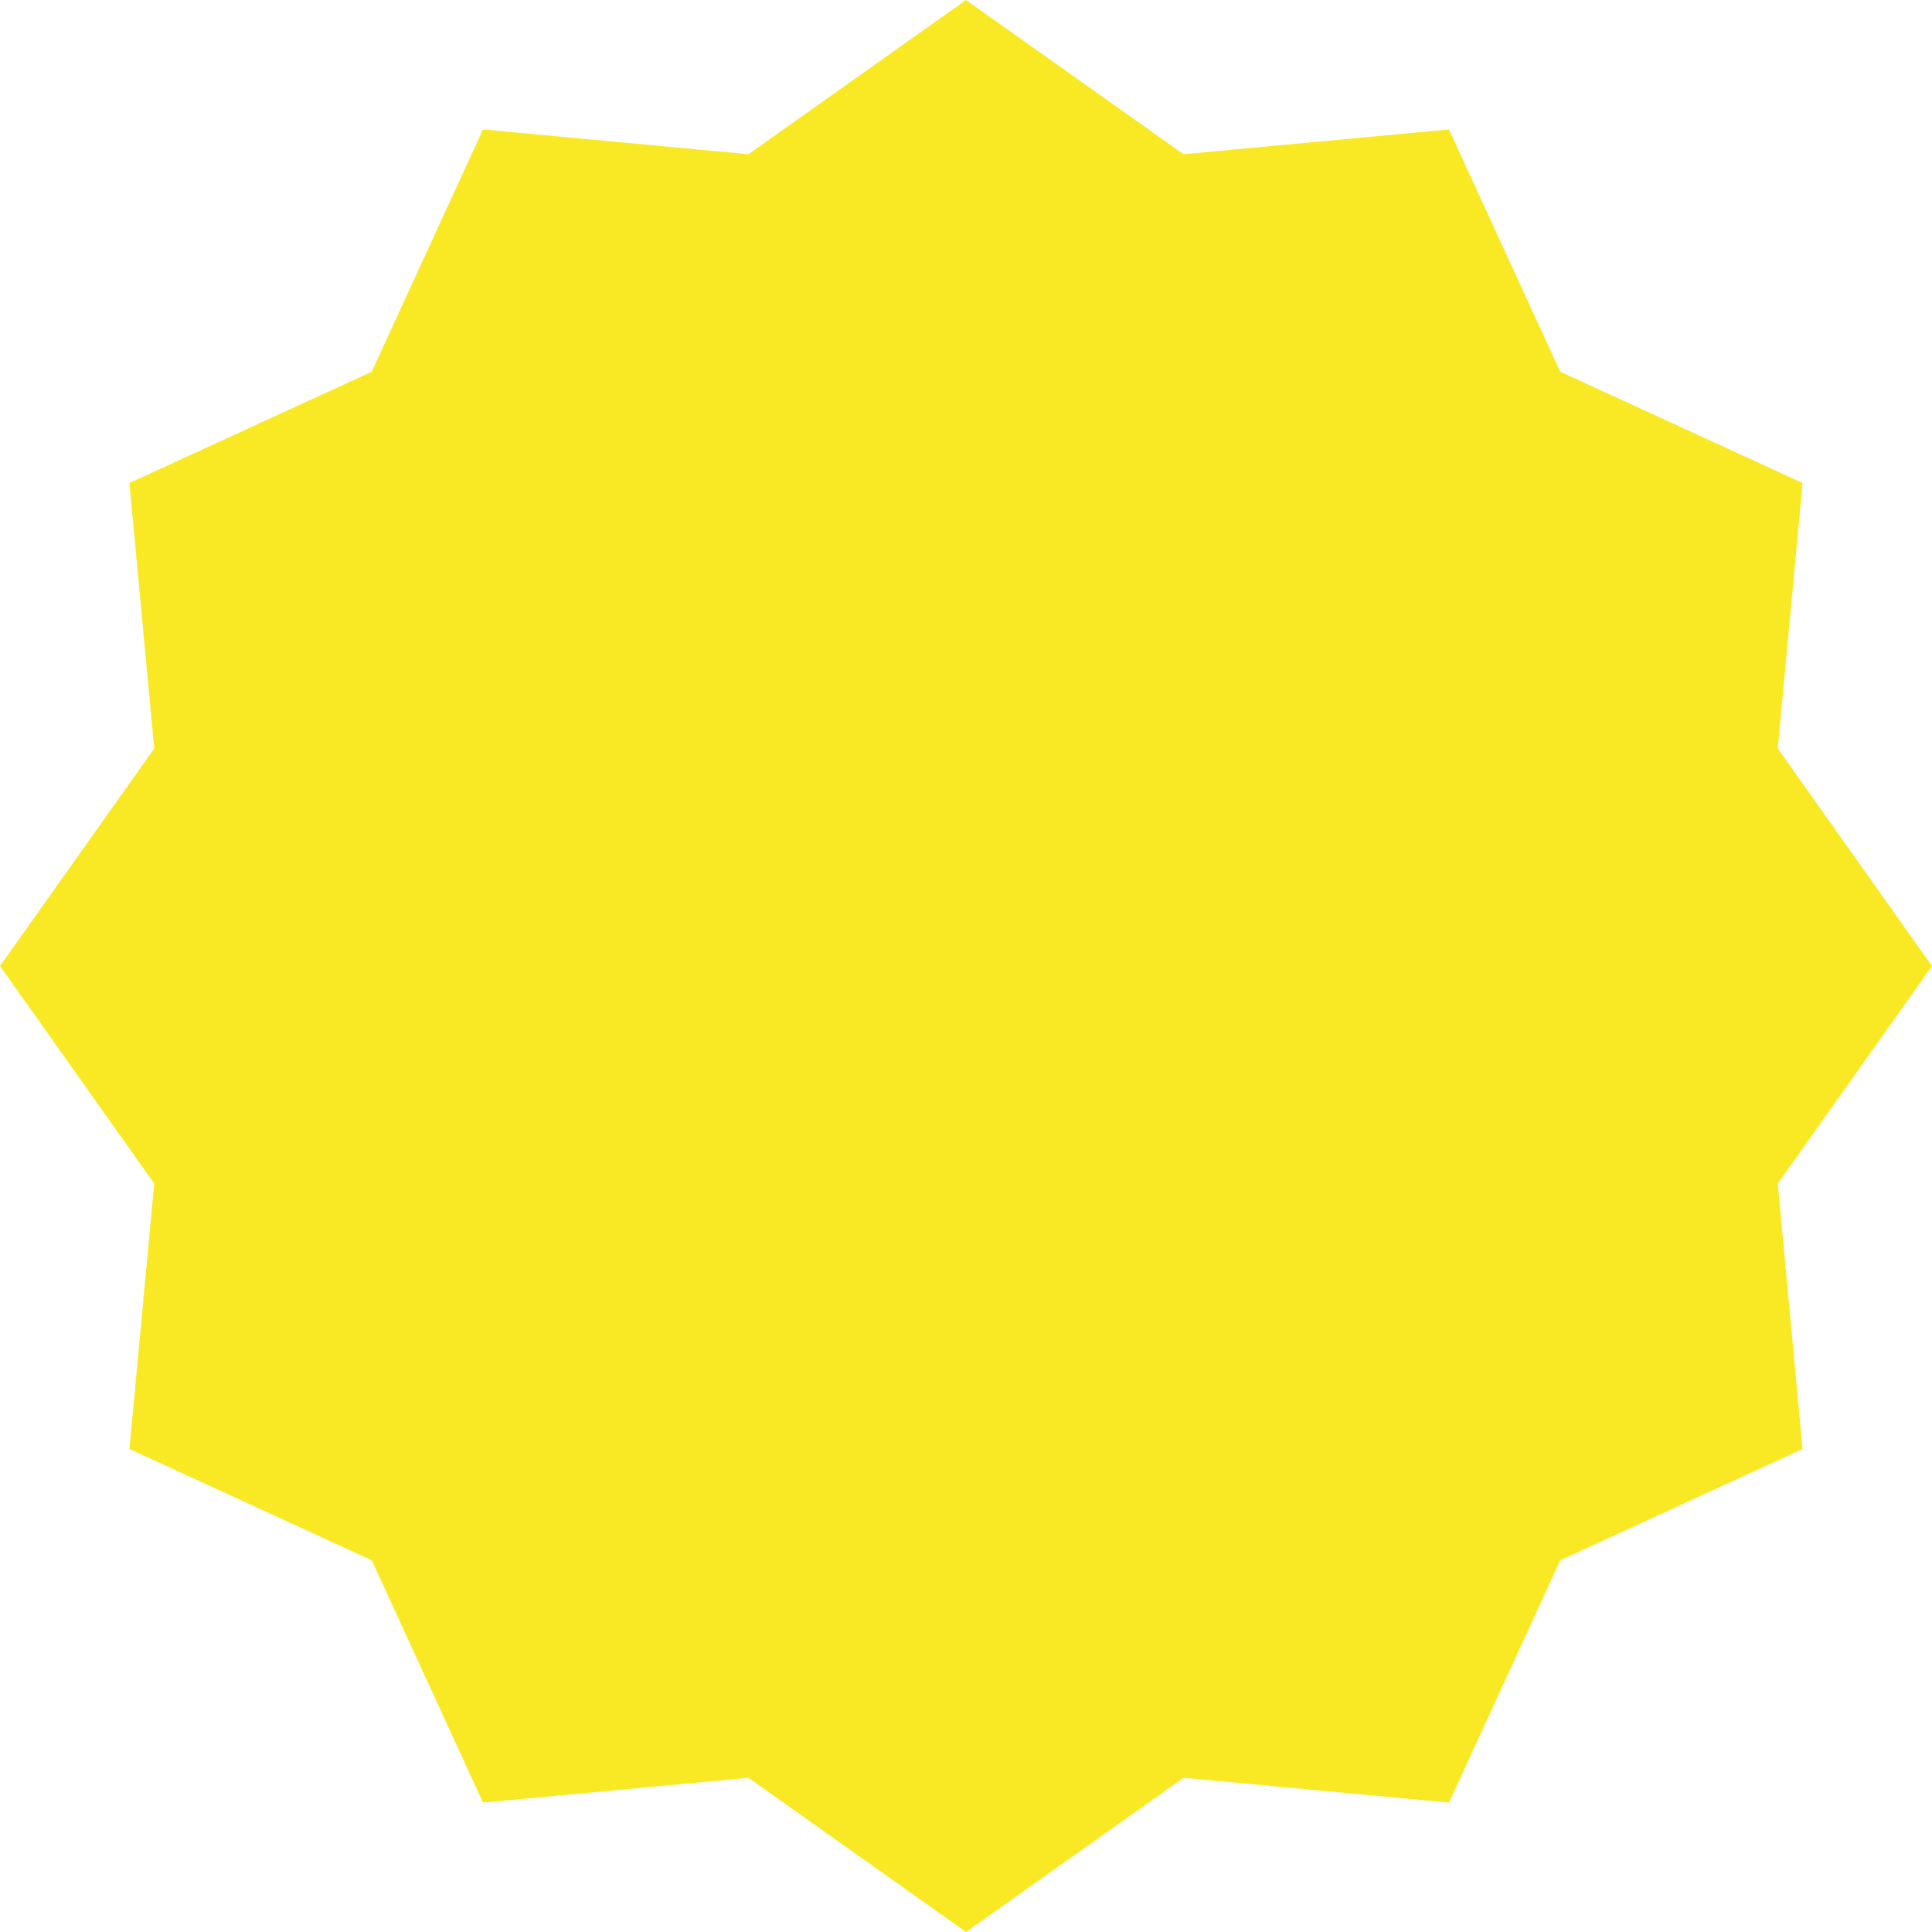 <svg width="167" height="167" viewBox="0 0 167 167" fill="none" xmlns="http://www.w3.org/2000/svg">
<path d="M83.5 0L102.302 13.33L125.25 11.187L134.868 32.132L155.813 41.75L153.67 64.698L167 83.5L153.67 102.302L155.813 125.25L134.868 134.868L125.25 155.813L102.302 153.67L83.5 167L64.698 153.67L41.75 155.813L32.132 134.868L11.187 125.25L13.33 102.302L0 83.5L13.33 64.698L11.187 41.75L32.132 32.132L41.75 11.187L64.698 13.33L83.5 0Z" fill="#F9E925"/>
</svg>
